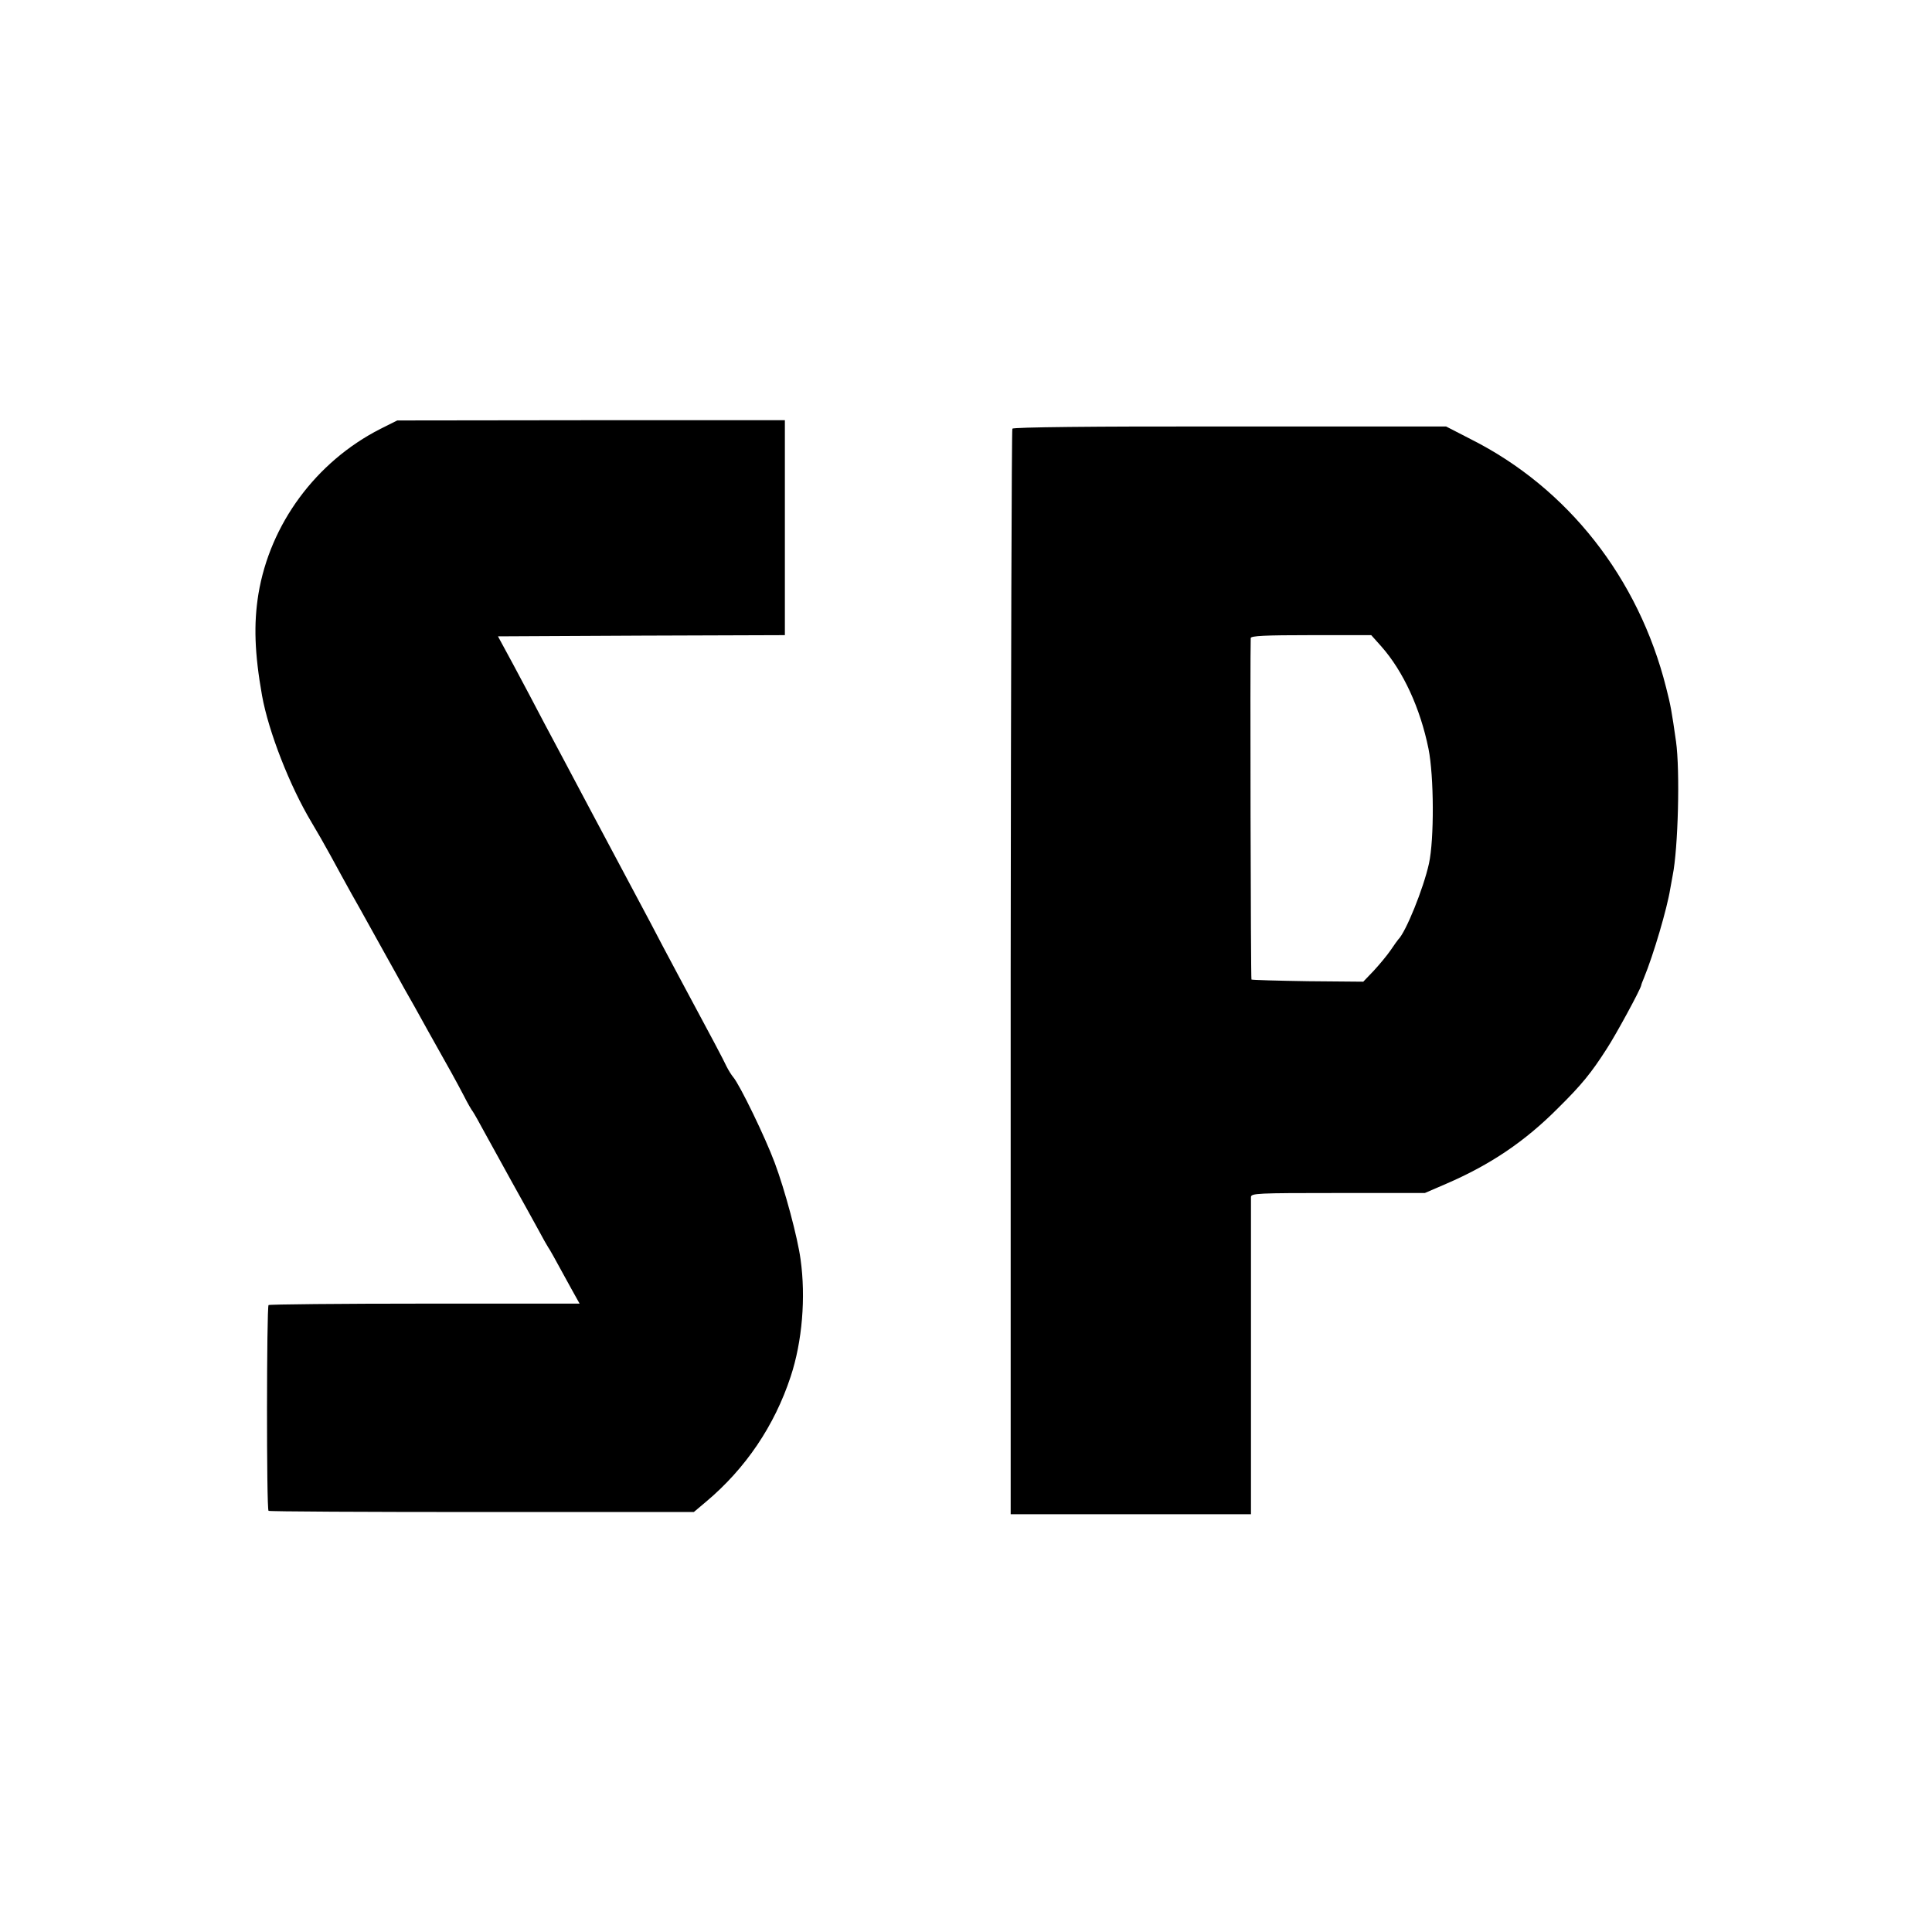<svg height="800pt" preserveAspectRatio="xMidYMid meet" viewBox="0 0 800 800" width="800pt" xmlns="http://www.w3.org/2000/svg"><g transform="matrix(.1 0 0 -.1 0 800)"><path d="m1575 6224c-267-136-457-394-505-684-20-124-16-245 15-420 27-150 115-375 205-525 20-33 56-96 80-140s62-114 85-155 55-97 70-125c15-27 49-88 75-135s60-107 75-135c16-27 60-106 98-175 94-167 115-205 148-268 15-30 32-59 37-65 5-7 27-46 49-87 23-41 73-133 113-205 40-71 88-159 108-195 19-36 38-69 42-75 7-10 18-29 96-172l34-61h-641c-352 0-643-3-647-6-8-9-9-847 0-852 4-3 401-5 884-5h877l51 43c163 137 283 314 350 518 48 145 63 328 41 485-12 90-65 288-107 400-39 105-144 322-172 355-7 8-20 29-28 45-14 30-52 102-196 370-41 77-95 178-119 225-68 128-118 222-253 475-67 127-151 284-186 350-34 66-92 174-127 240l-65 120 594 3 594 2v445 445h-802l-803-1z"/><path d="m4192 6225c-3-5-6-1019-7-2252v-2243h498 497v648 665c0 16 24 17 360 17h360l88 38c183 79 326 175 465 315 96 95 136 144 200 244 38 58 139 244 143 263 0 3 5 16 11 30 40 97 96 288 109 369 3 18 8 43 10 55 23 113 31 436 14 556-18 126-22 149-41 223-114 453-407 826-808 1028l-103 53h-895c-575 1-897-3-901-9zm1528-902c91-103 161-256 195-423 23-114 24-376 2-476-23-104-96-284-127-314-3-3-17-23-32-45s-47-60-70-85l-43-45-229 2c-126 2-231 5-234 7-3 3-6 1341-3 1414 1 9 58 12 250 12h249z"/></g></svg>